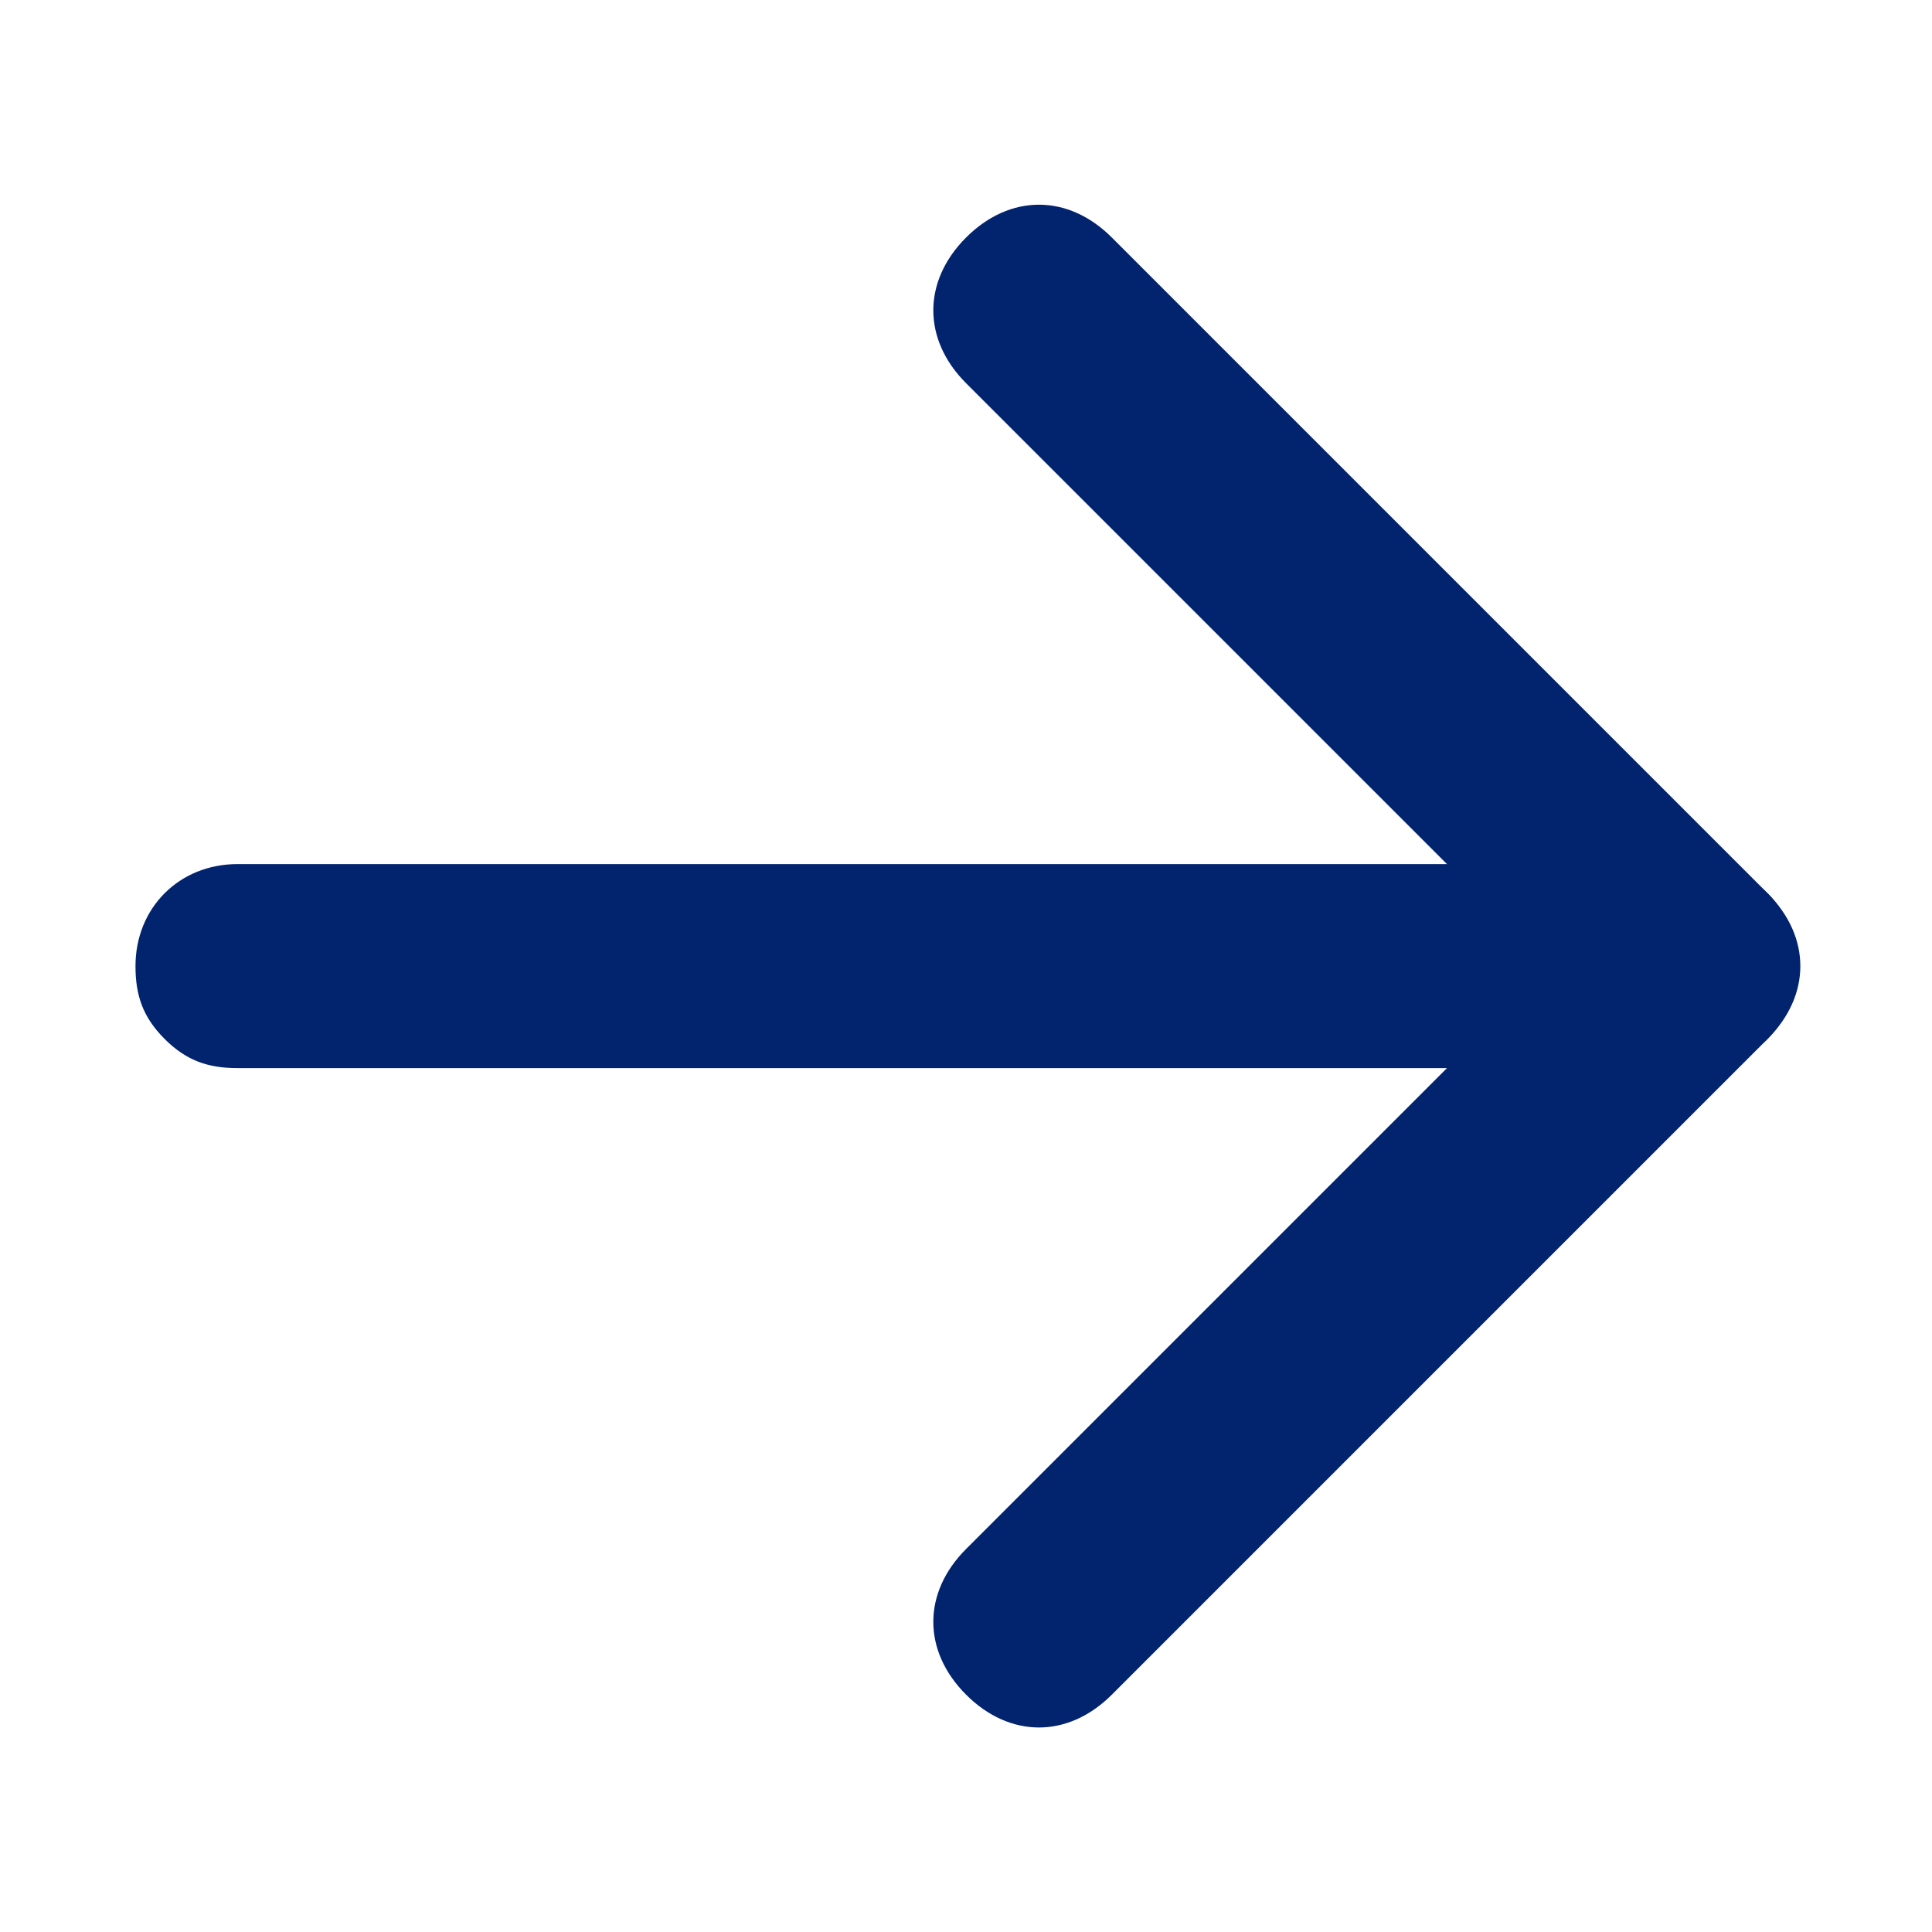 <?xml version="1.0" encoding="UTF-8"?> <svg xmlns="http://www.w3.org/2000/svg" width="246" height="246" viewBox="0 0 246 246" fill="none"><path d="M20.962 132.289C18.179 129.506 17.251 126.723 17.251 123.012C17.251 115.59 22.818 110.024 30.24 110.024L215.784 110.024C223.206 110.024 228.773 115.59 228.773 123.012C228.773 130.434 223.206 136 215.784 136L30.239 136C26.529 136 23.745 135.072 20.962 132.289Z" fill="#02246E"></path><path d="M123.012 215.784C117.446 210.218 117.446 202.796 123.012 197.23L197.23 123.012L123.012 48.794C117.446 43.228 117.446 35.806 123.012 30.24C128.578 24.673 136 24.673 141.567 30.24L225.062 113.735C230.628 119.301 230.628 126.723 225.062 132.289L141.567 215.784C136 221.351 128.578 221.351 123.012 215.784Z" fill="#02246E"></path></svg> 